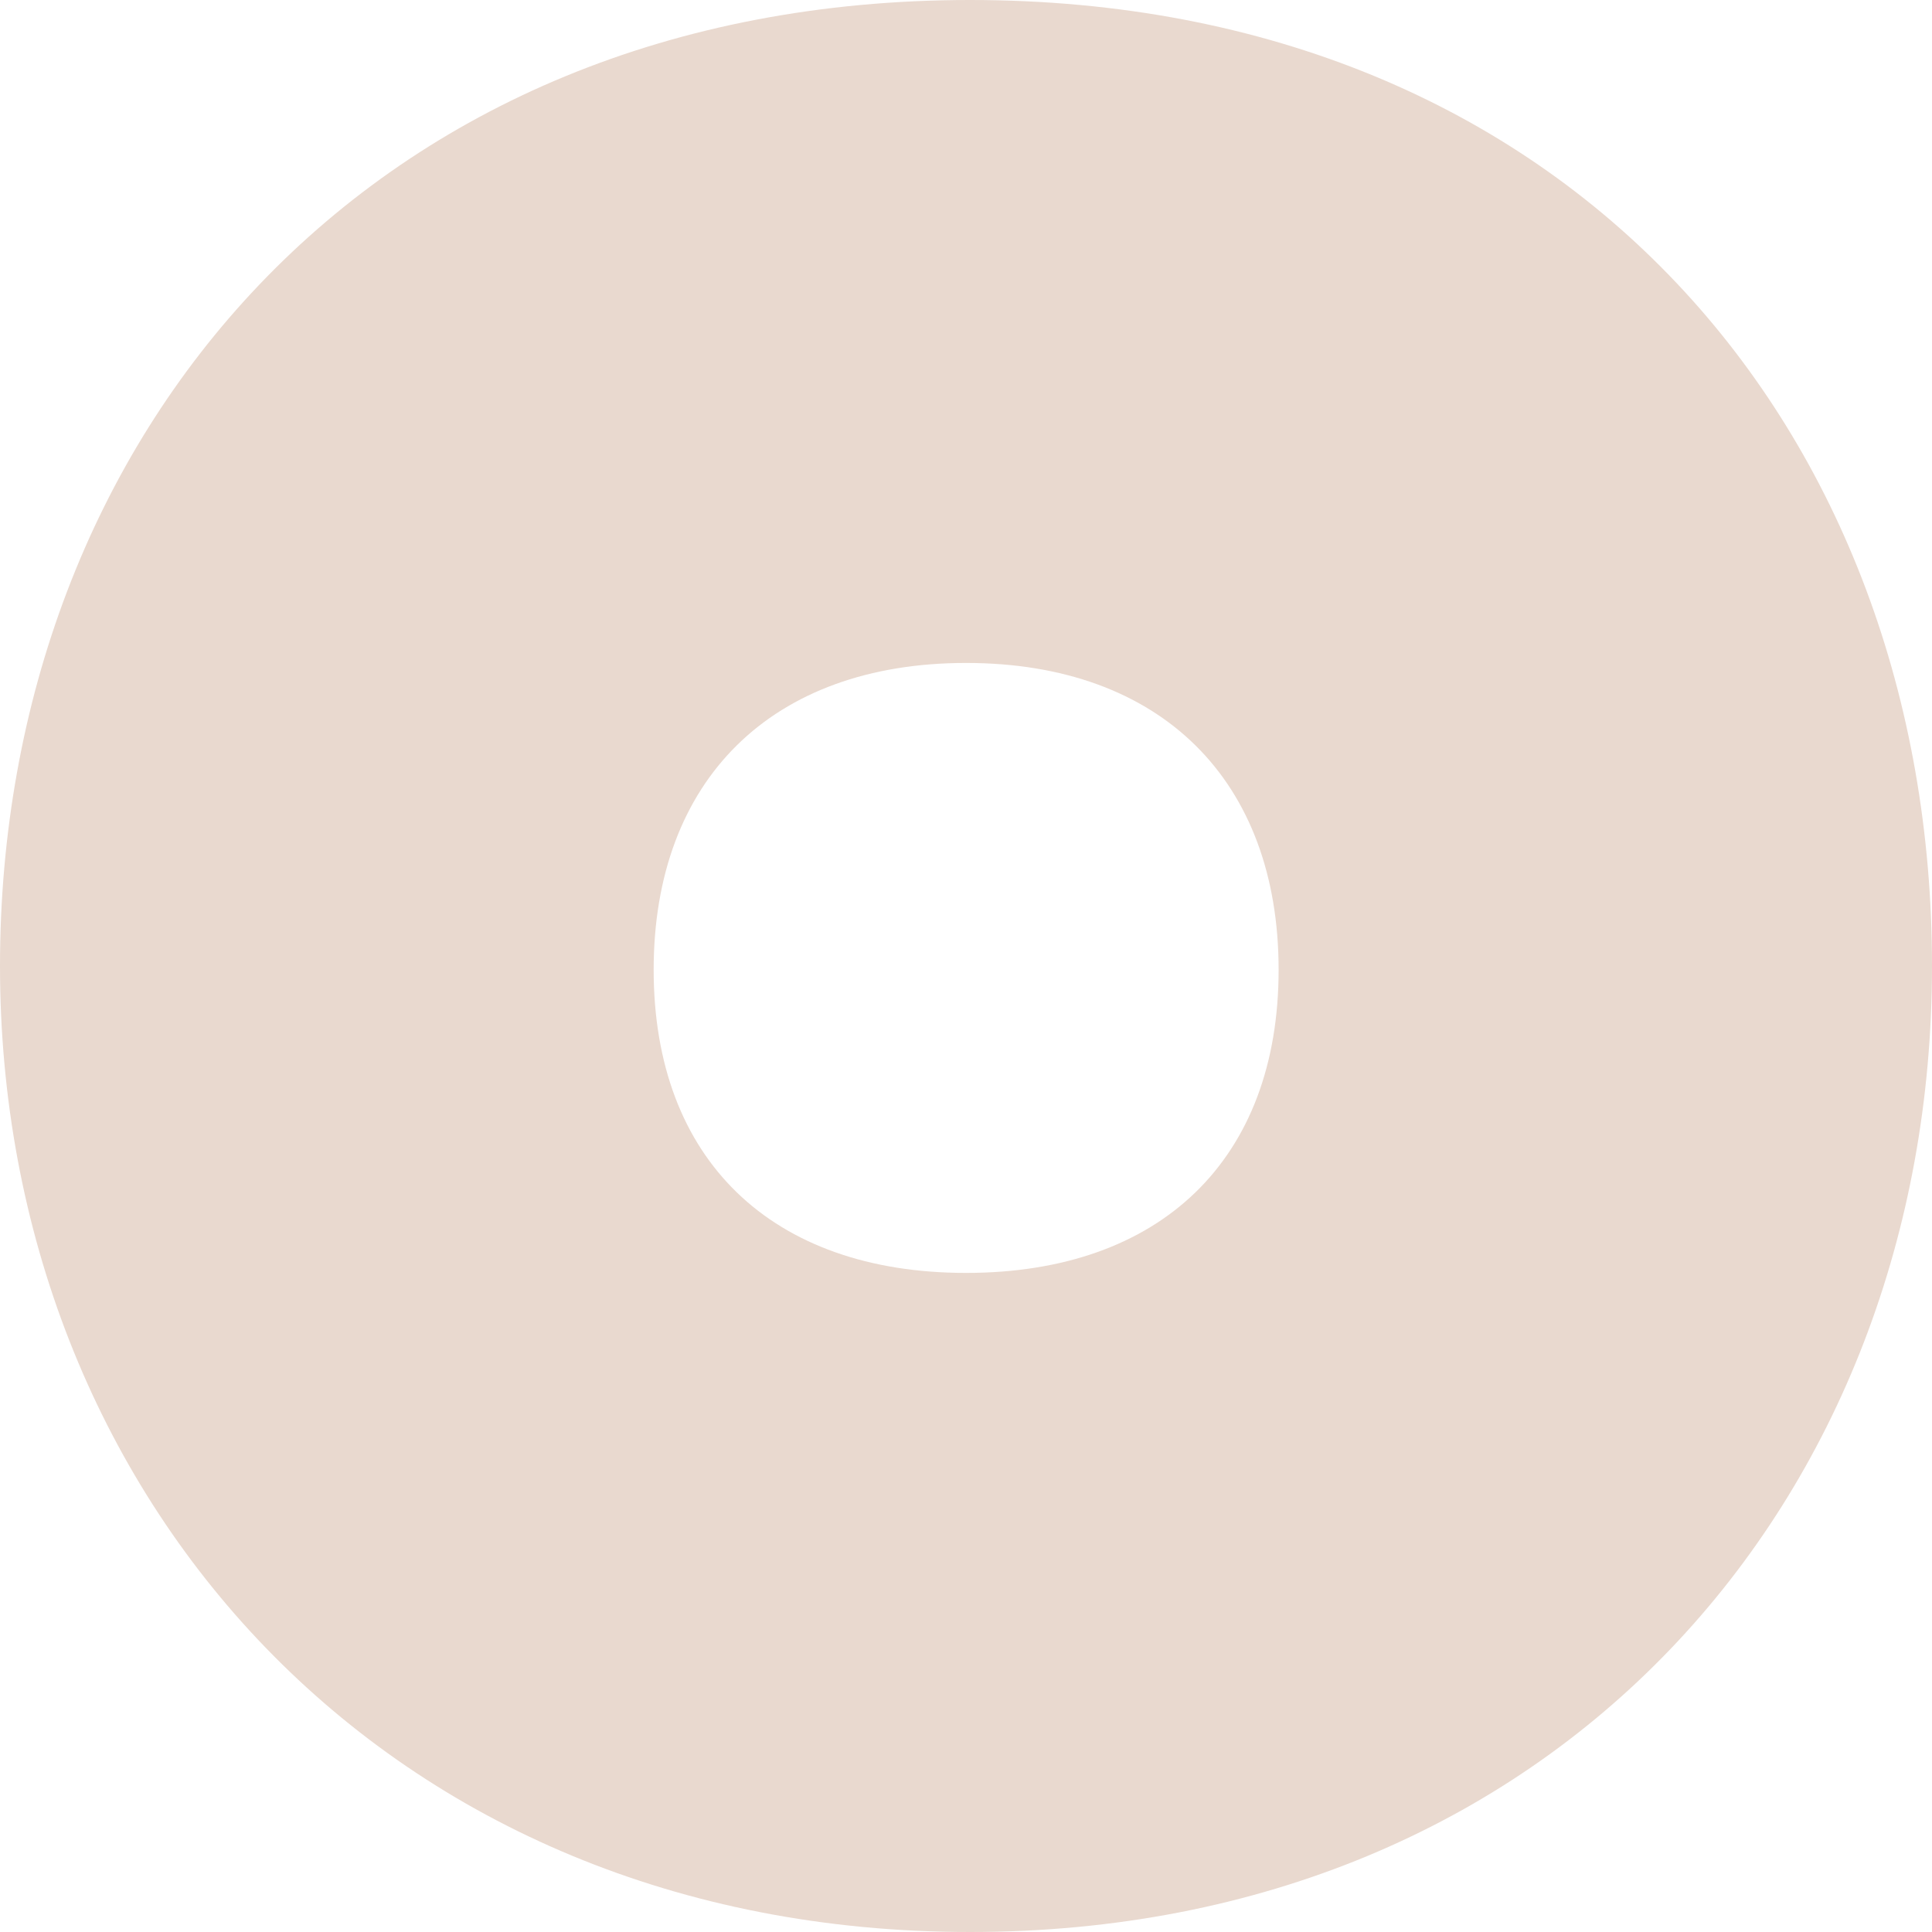 <svg xmlns="http://www.w3.org/2000/svg" width="21" height="21" viewBox="0 0 21 21" fill="none"><path d="M1.25211e-07 10.5C5.64621e-08 16.265 4.191 21 10.544 21C16.898 21 21 16.305 21 10.5C21 4.695 17.073 2.03591e-07 10.544 1.25741e-07C4.016 4.78909e-08 1.93946e-07 4.736 1.25211e-07 10.5ZM13.898 10.541C13.898 12.6 12.619 13.836 10.501 13.836C8.384 13.836 7.105 12.601 7.105 10.541C7.105 8.482 8.384 7.206 10.501 7.206C12.619 7.206 13.898 8.483 13.898 10.541Z" fill="#E9D9CF"></path></svg>